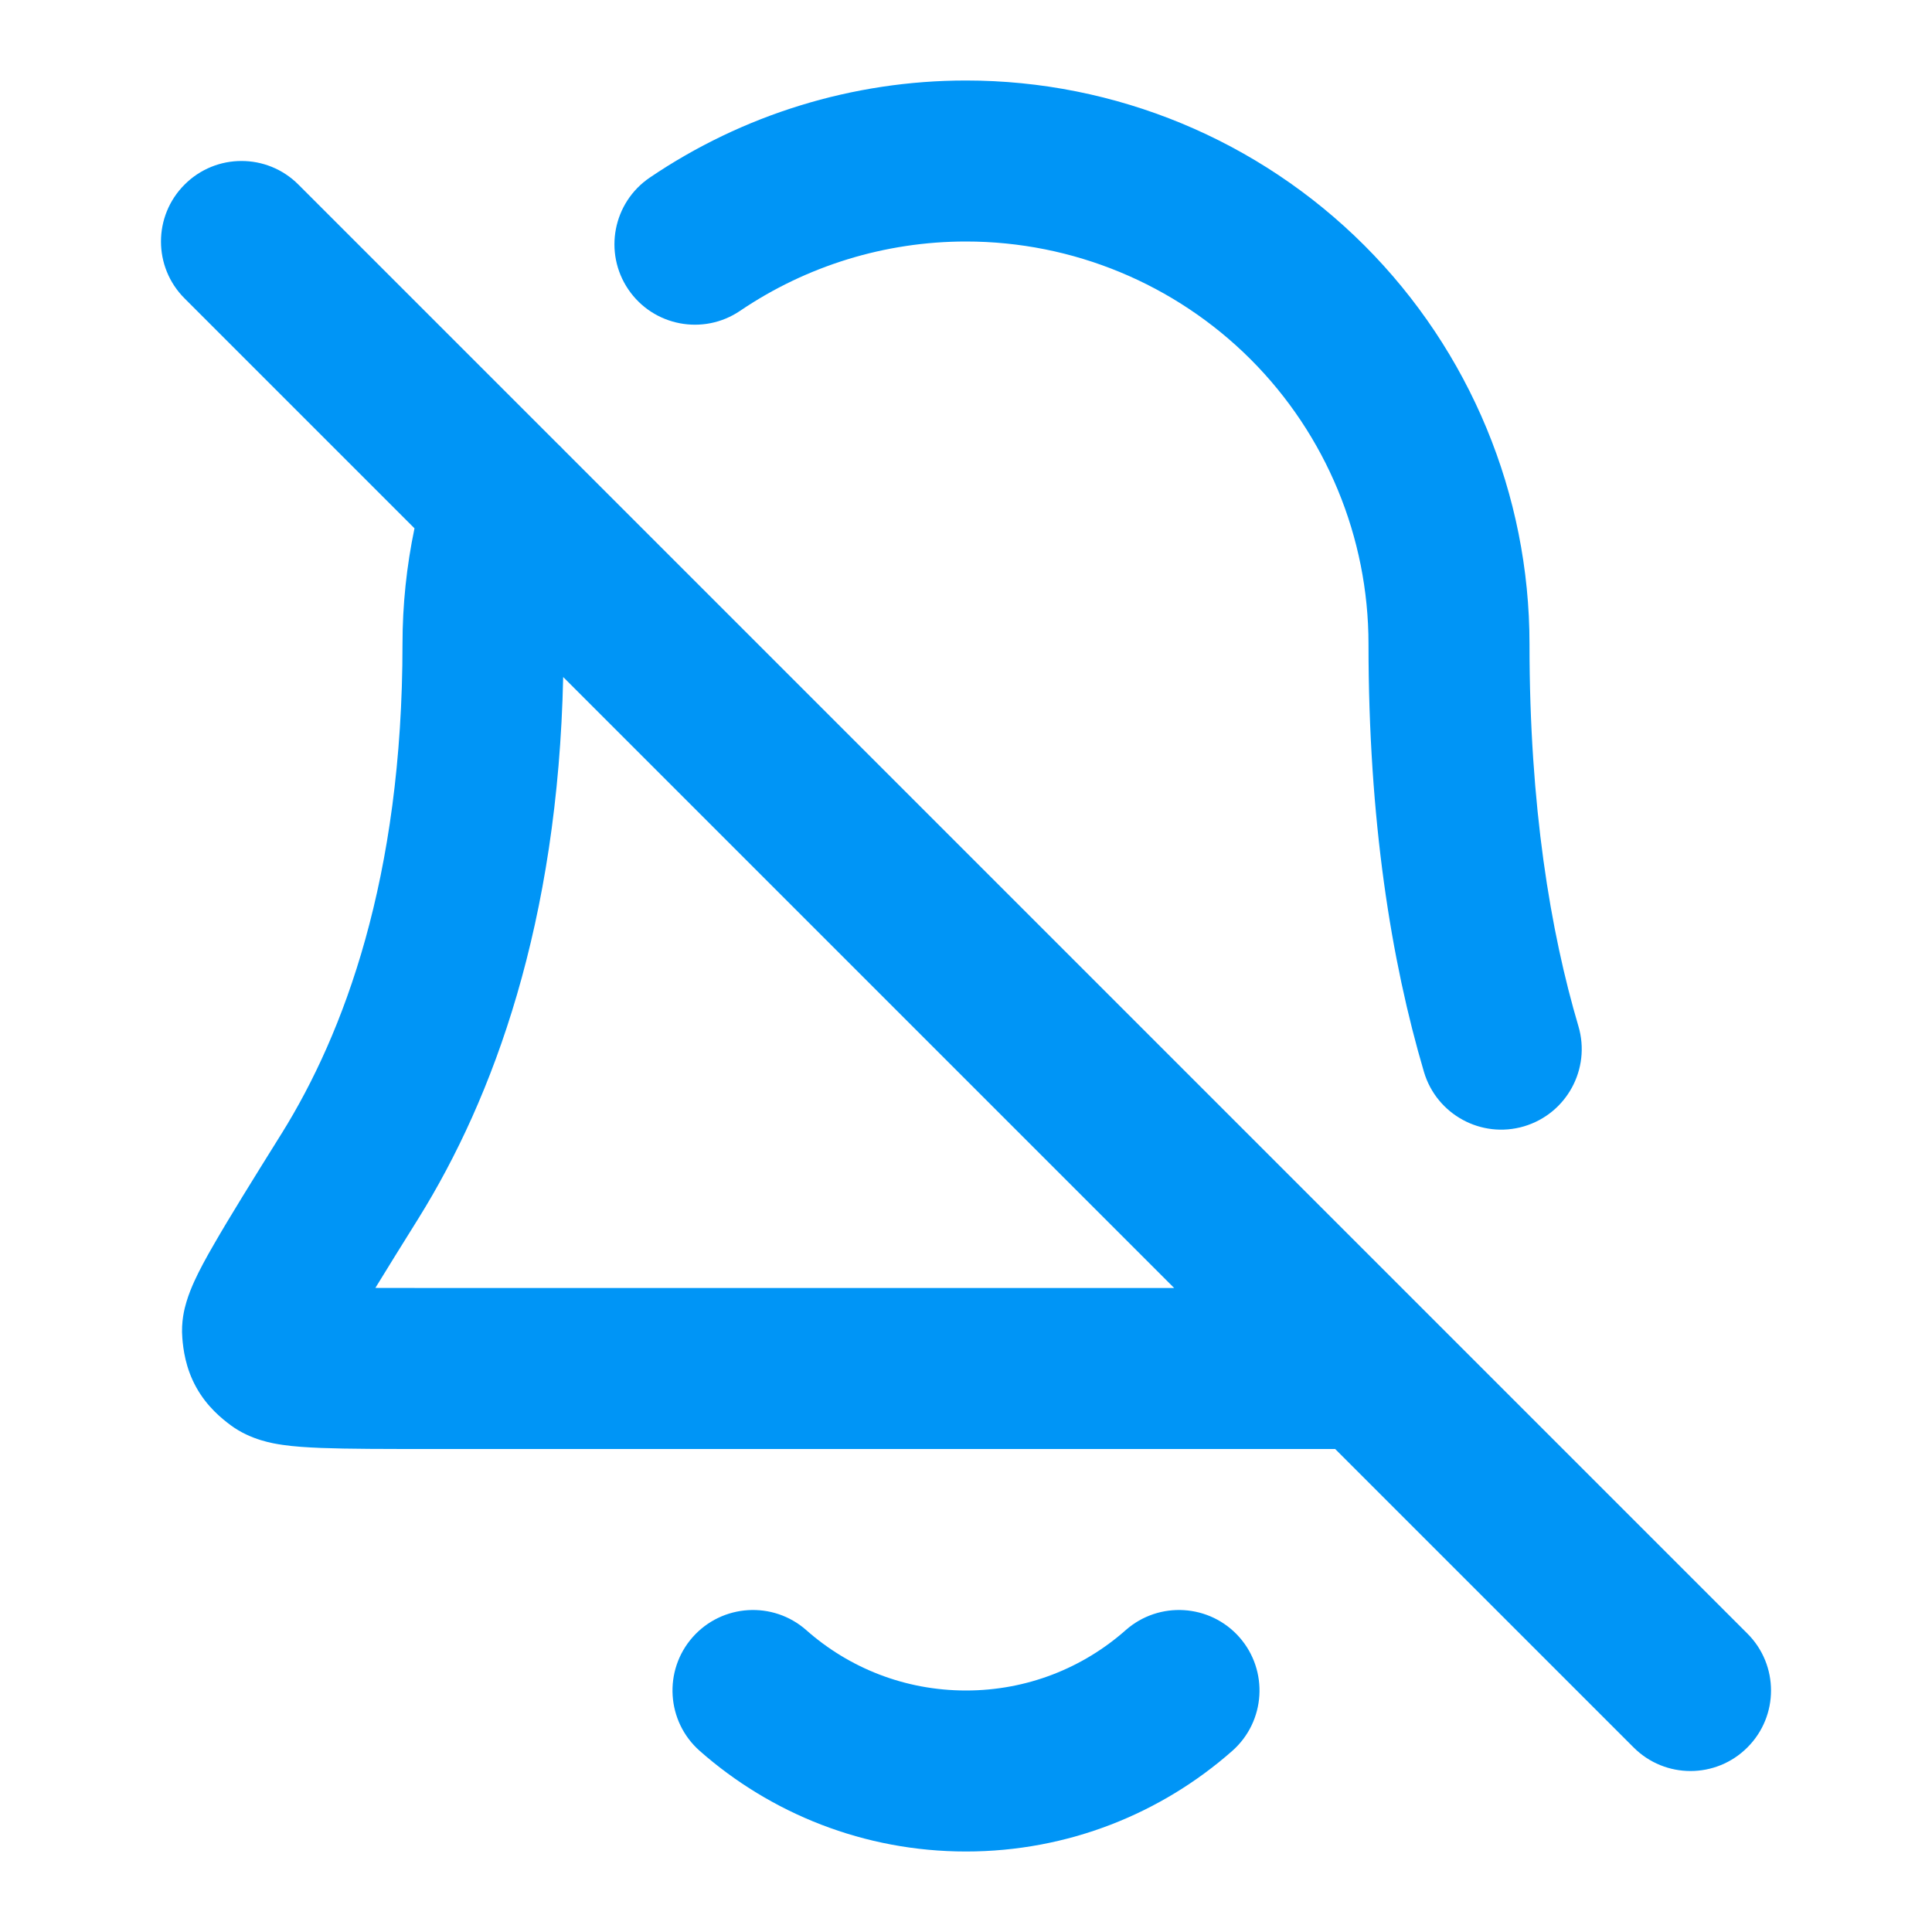 <svg width="24" height="24" viewBox="0 0 24 24" fill="none" xmlns="http://www.w3.org/2000/svg">
<path fill-rule="evenodd" clip-rule="evenodd" d="M8.072 2.206C9.223 1.426 10.589 1 12 1C13.857 1 15.637 1.738 16.95 3.05C18.262 4.363 19 6.143 19 8C19 10.014 19.259 11.569 19.608 12.749C19.764 13.279 19.461 13.835 18.931 13.992C18.402 14.148 17.846 13.845 17.689 13.316C17.281 11.934 17 10.187 17 8C17 6.674 16.473 5.402 15.536 4.464C14.598 3.527 13.326 3 12 3C10.992 3 10.016 3.304 9.194 3.861C8.737 4.171 8.115 4.052 7.805 3.595C7.495 3.138 7.615 2.516 8.072 2.206ZM2.293 2.293C2.683 1.902 3.317 1.902 3.707 2.293L6.93 5.516C6.954 5.538 6.977 5.561 6.999 5.585L21.707 20.293C22.098 20.683 22.098 21.317 21.707 21.707C21.317 22.098 20.683 22.098 20.293 21.707L16.586 18H5.364C4.787 18 4.323 18 3.988 17.987C3.819 17.98 3.651 17.97 3.504 17.948L3.5 17.947C3.404 17.933 3.116 17.89 2.866 17.705C2.756 17.623 2.572 17.476 2.438 17.234C2.304 16.993 2.276 16.759 2.265 16.622C2.248 16.419 2.292 16.252 2.316 16.173C2.344 16.079 2.38 15.992 2.412 15.921C2.476 15.78 2.563 15.62 2.659 15.455C2.849 15.124 3.131 14.67 3.489 14.096L3.501 14.077C4.268 12.844 5 10.913 5 8C5 7.514 5.051 7.032 5.149 6.563L2.293 3.707C1.902 3.317 1.902 2.683 2.293 2.293ZM6.996 8.41C6.93 11.461 6.132 13.634 5.199 15.134C4.986 15.476 4.808 15.761 4.663 15.999C4.87 16 5.11 16 5.389 16H14.586L6.996 8.41ZM8.604 20.338C8.97 19.924 9.602 19.885 10.016 20.25C10.545 20.718 11.239 21 12 21C12.761 21 13.455 20.718 13.984 20.25C14.398 19.885 15.03 19.924 15.396 20.338C15.761 20.752 15.722 21.384 15.308 21.75C14.427 22.527 13.267 23 12 23C10.733 23 9.573 22.527 8.692 21.75C8.278 21.384 8.239 20.752 8.604 20.338Z" fill="#0095F6"/>
</svg>
